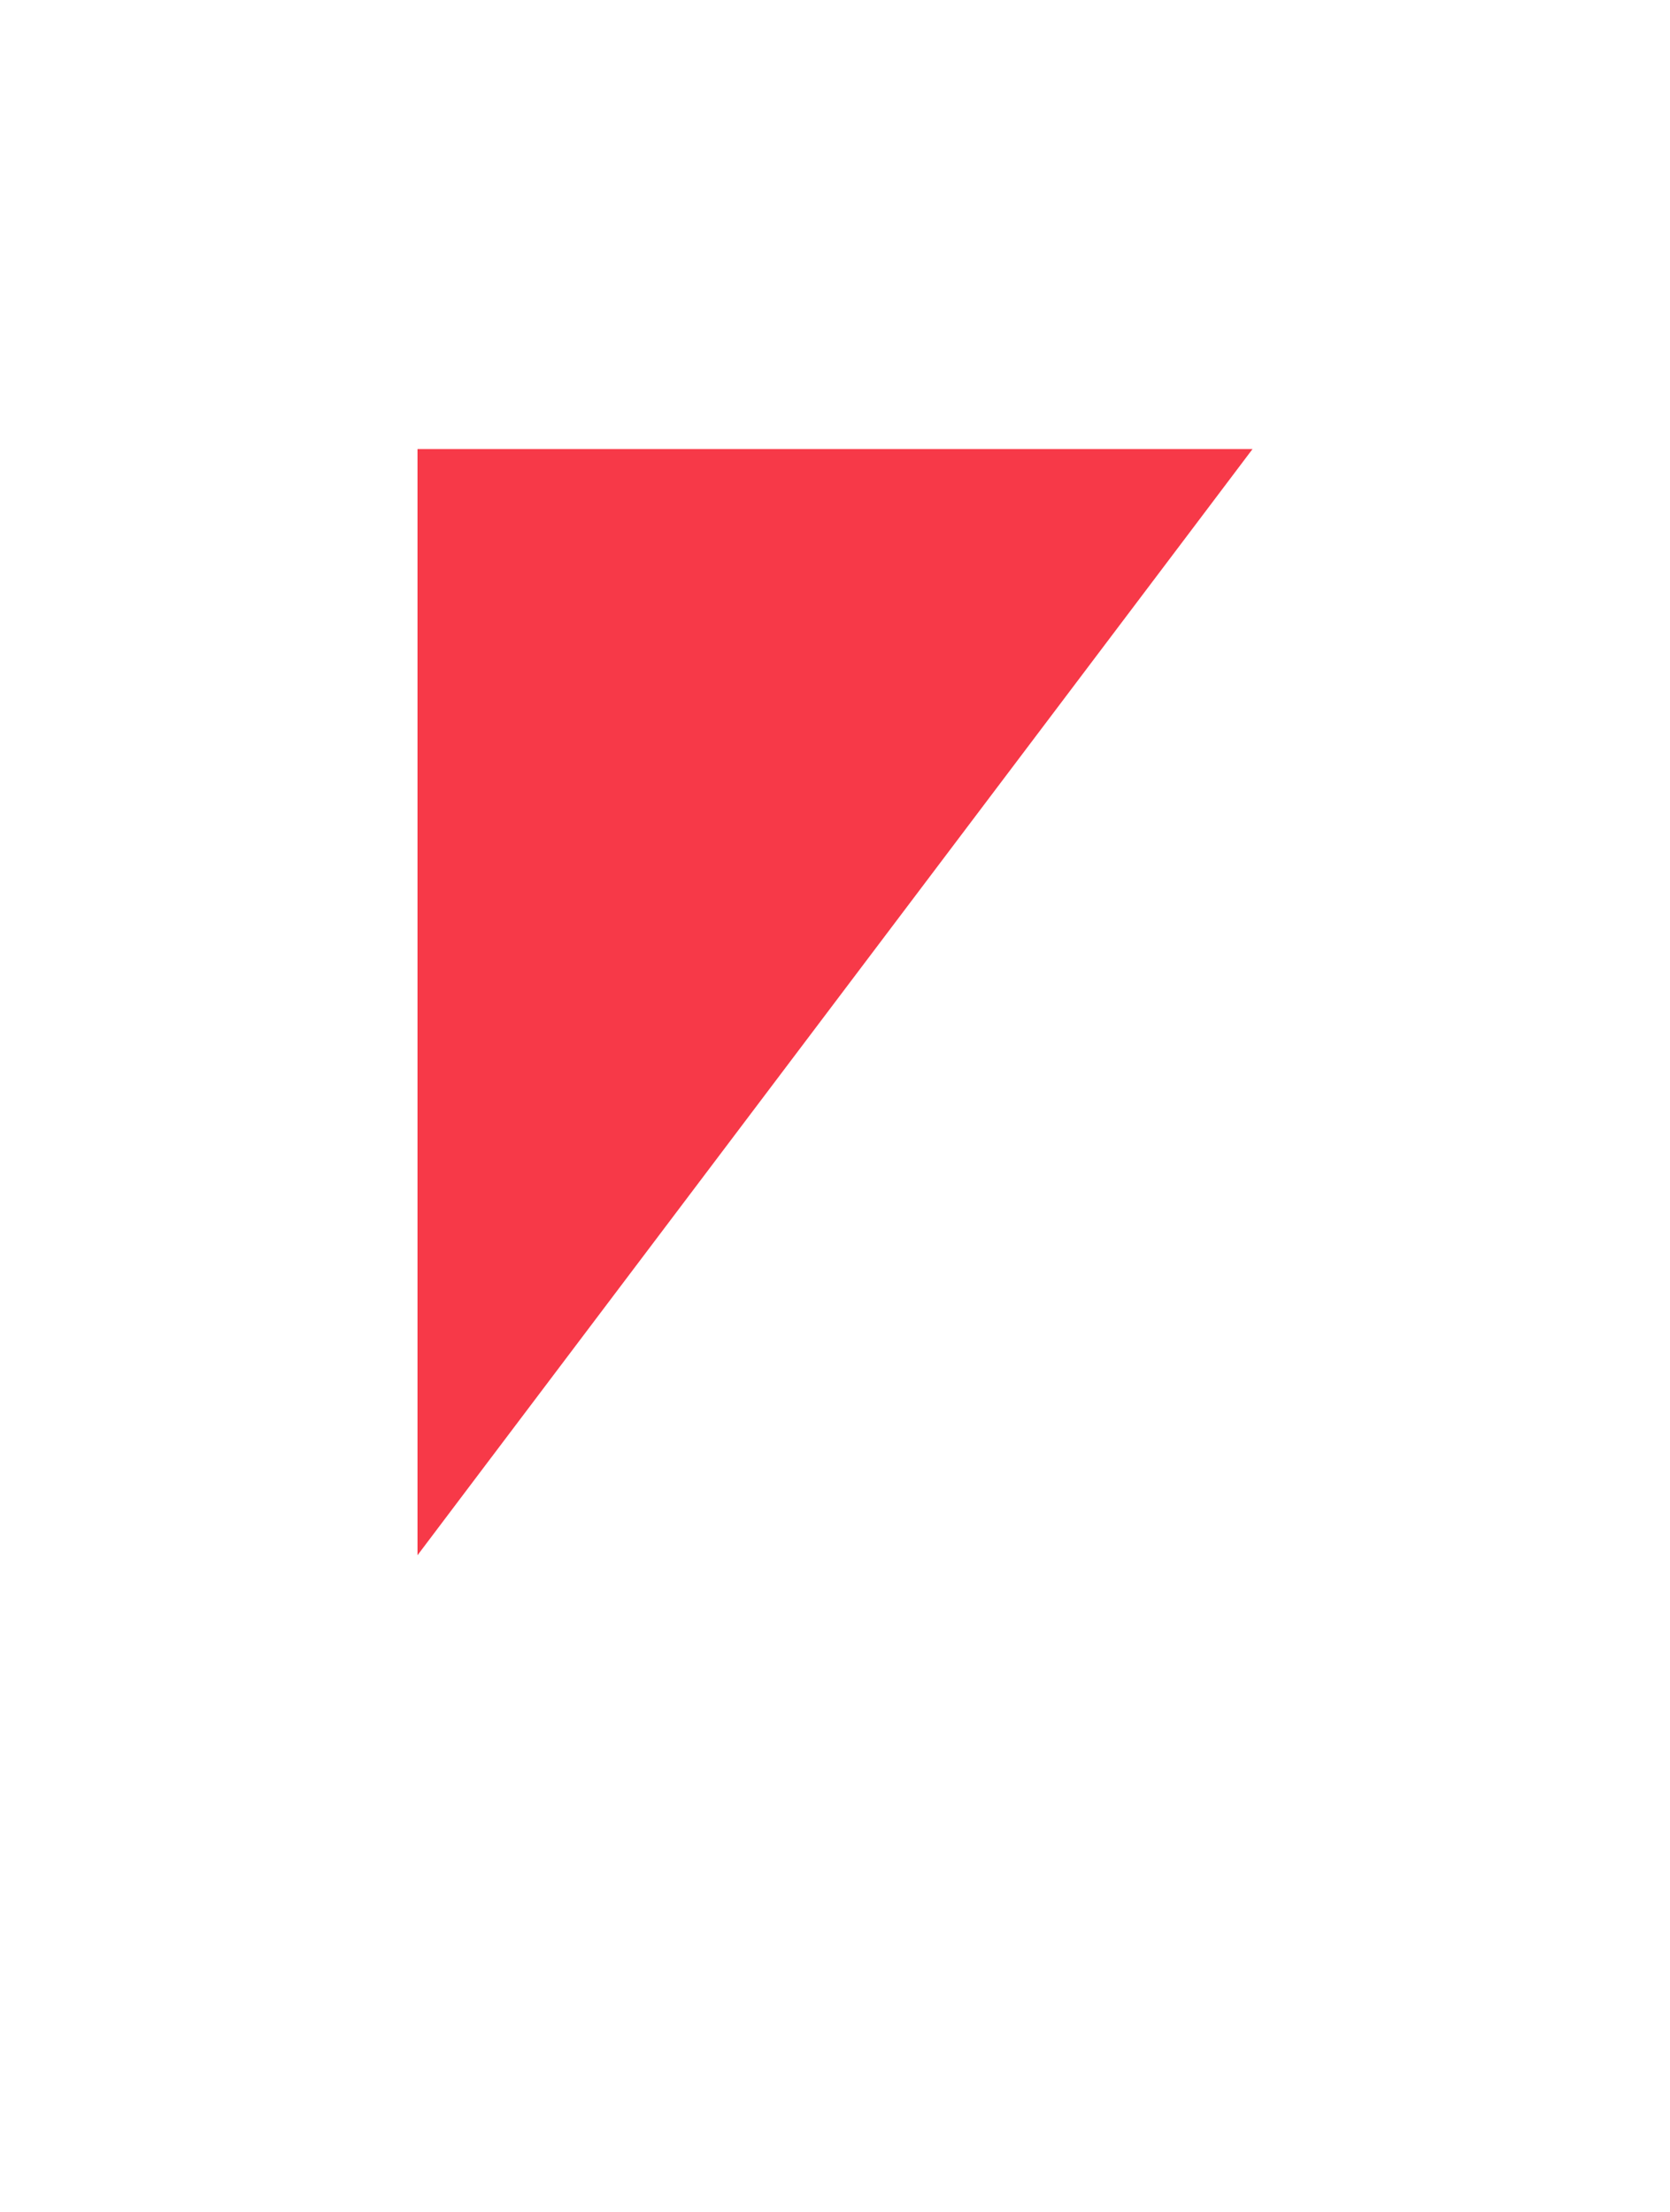 <?xml version="1.0" encoding="UTF-8"?>
<svg data-bbox="377.48 406 754.96 1000" viewBox="0 0 1509.92 2000" xmlns="http://www.w3.org/2000/svg" data-type="color">
    <g>
        <path d="M1132.44 406H377.48v1000l66.49-88.11v.02c26.96-35.7 53.86-71.34 80.72-106.91 185.73-245.93 369.34-489.13 554.3-734.15l53.45-70.85Z" fill="#f73948" data-color="1"/>
    </g>
</svg>
